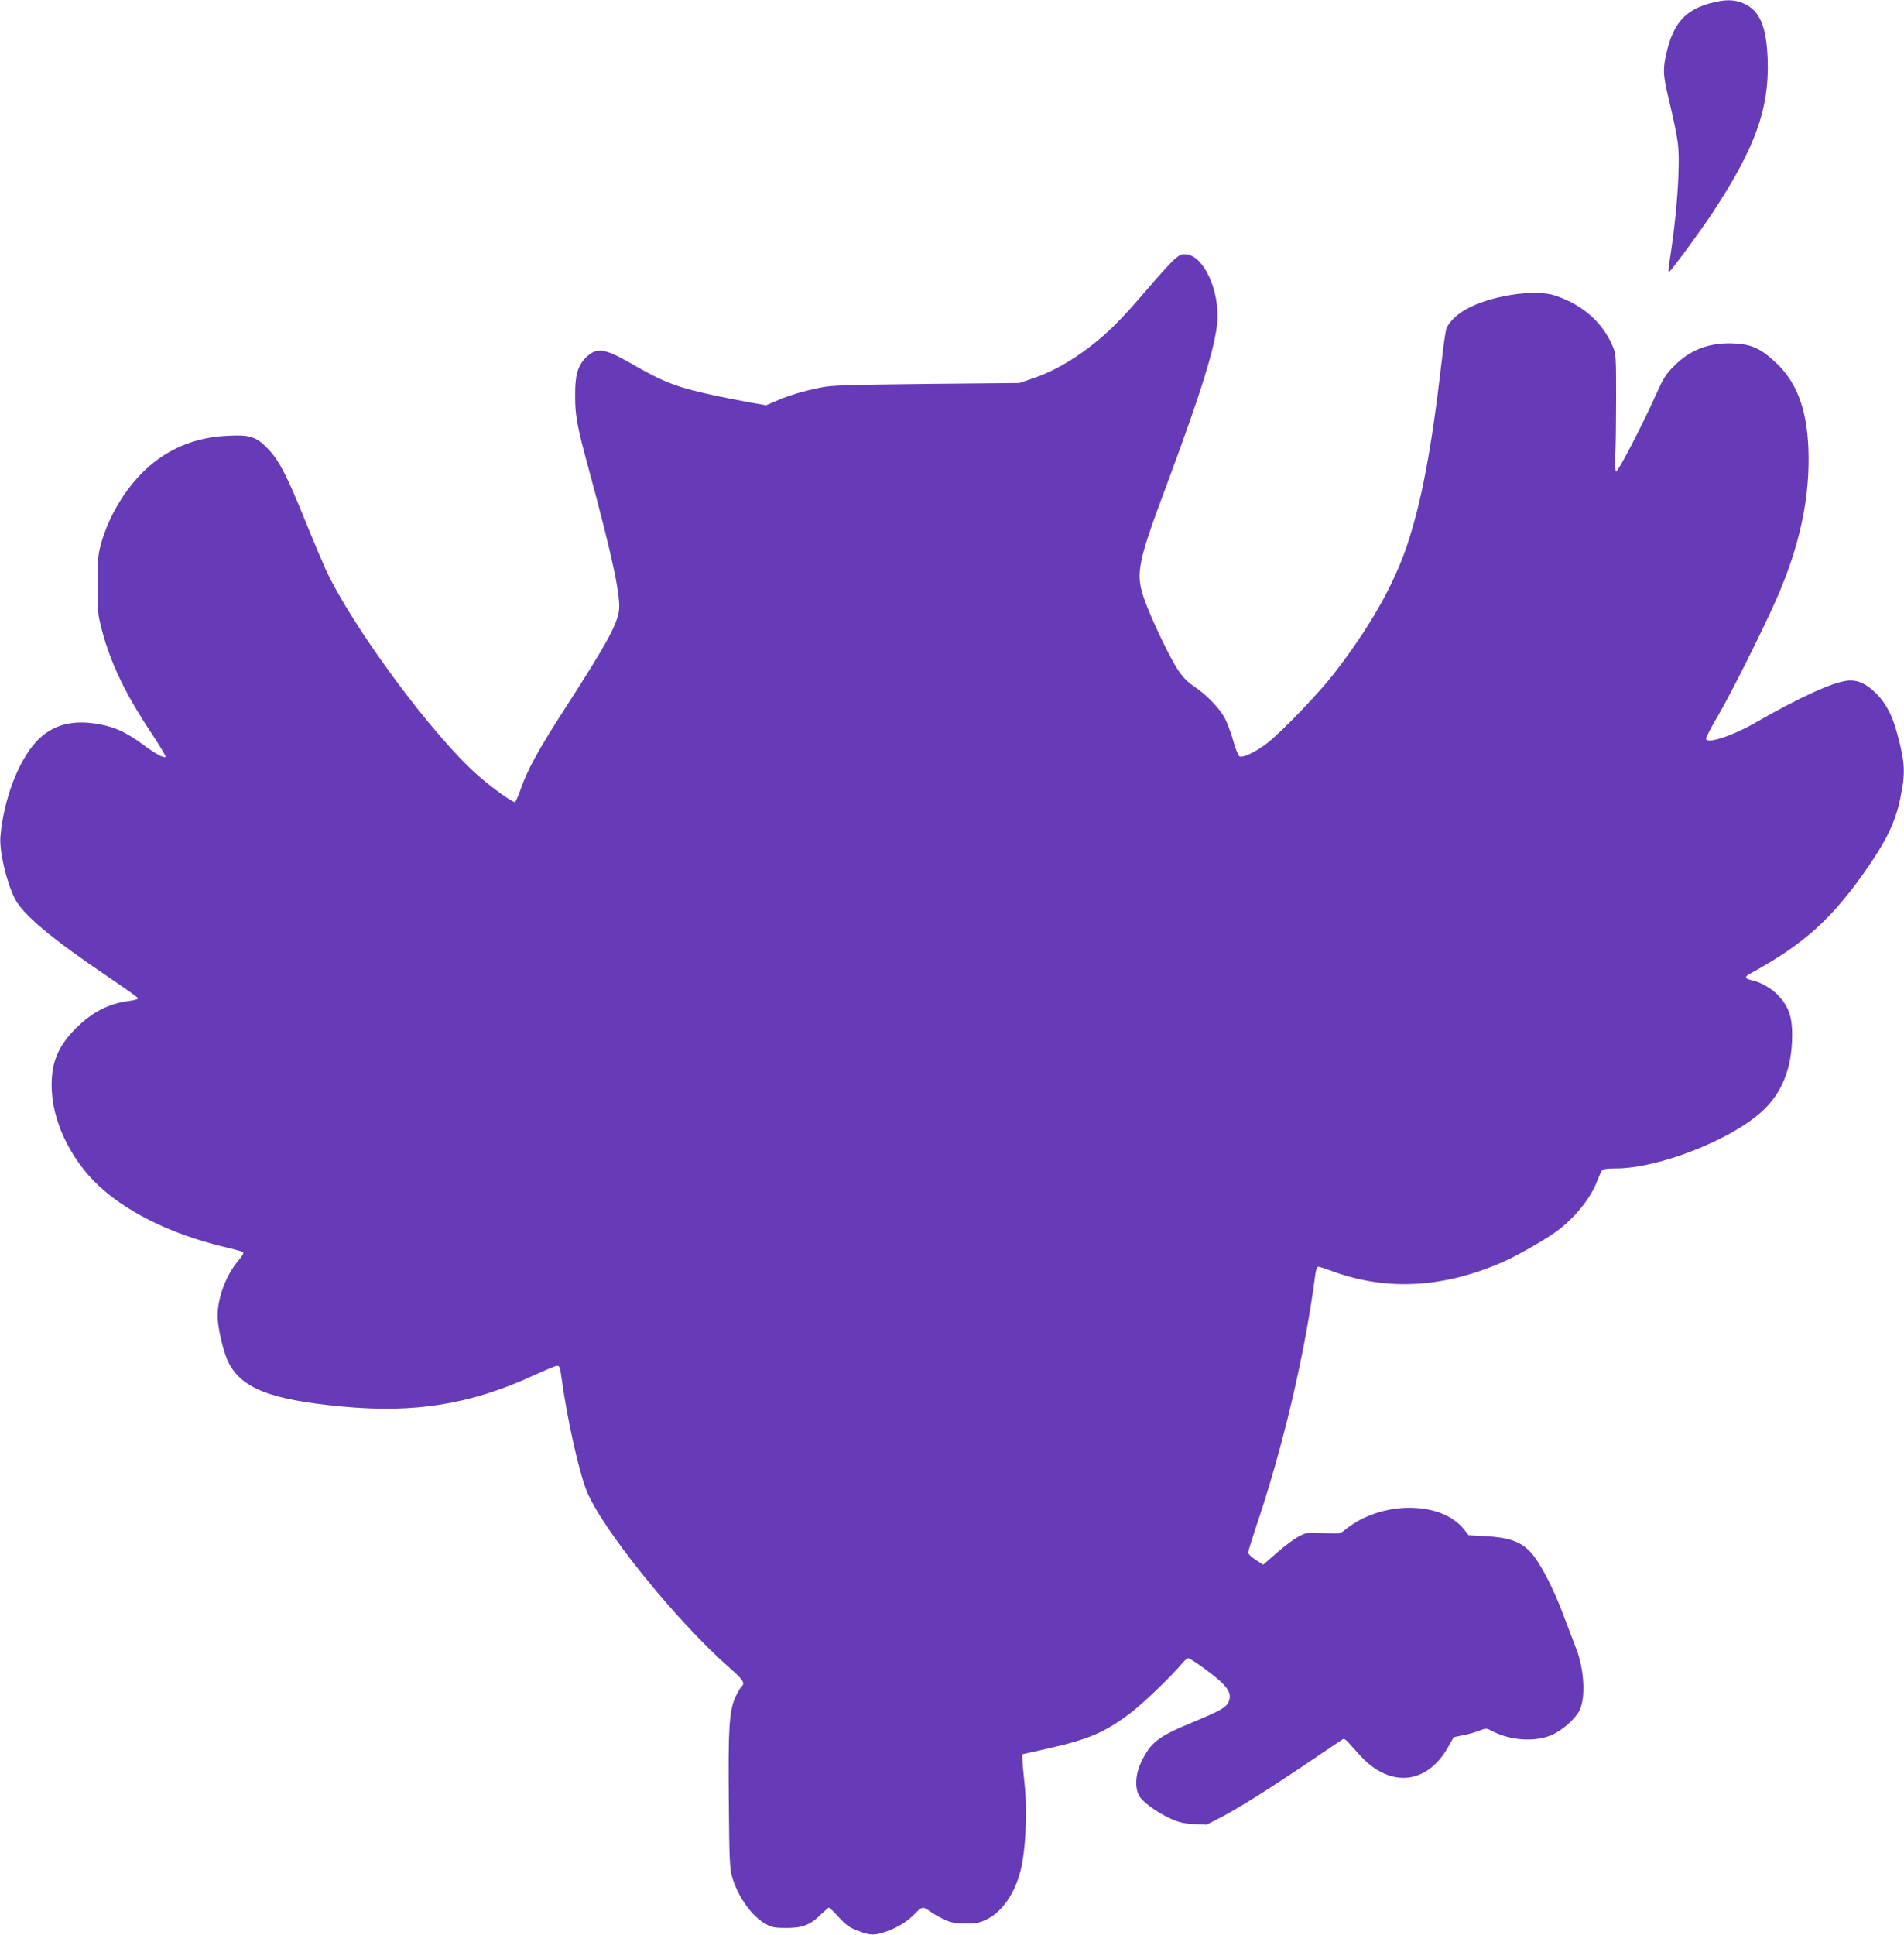 <?xml version="1.0" standalone="no"?>
<!DOCTYPE svg PUBLIC "-//W3C//DTD SVG 20010904//EN"
 "http://www.w3.org/TR/2001/REC-SVG-20010904/DTD/svg10.dtd">
<svg version="1.0" xmlns="http://www.w3.org/2000/svg"
 width="1260pt" height="1280pt" viewBox="0 0 1260 1280"
 preserveAspectRatio="xMidYMid meet">
<g transform="translate(0,1280) scale(0.1,-0.1)"
fill="#673ab7" stroke="none">
<path d="M11315 12778 c-162 -45 -240 -132 -285 -320 -26 -108 -25 -151 6
-283 75 -321 77 -335 71 -535 -5 -158 -29 -390 -63 -597 -3 -24 -4 -43 0 -43
10 0 207 268 289 392 283 431 375 686 365 1011 -8 220 -50 323 -154 372 -64
30 -128 31 -229 3z"/>
<path d="M7773 11085 c-24 -20 -107 -112 -185 -203 -165 -194 -258 -287 -383
-382 -122 -92 -245 -161 -362 -201 l-98 -33 -615 -6 c-529 -6 -627 -9 -700
-24 -113 -23 -205 -50 -290 -87 l-70 -30 -93 16 c-50 9 -146 28 -212 41 -284
60 -363 89 -594 222 -171 99 -225 105 -294 36 -55 -55 -72 -117 -71 -254 0
-131 12 -197 89 -480 160 -591 217 -859 200 -948 -18 -97 -87 -221 -347 -625
-187 -290 -256 -415 -303 -550 -15 -43 -32 -80 -36 -83 -12 -7 -146 88 -244
174 -300 262 -830 979 -1008 1361 -21 47 -80 185 -129 306 -125 309 -178 414
-250 491 -80 85 -121 99 -272 91 -199 -9 -370 -75 -512 -196 -148 -126 -273
-325 -326 -521 -20 -74 -23 -108 -23 -270 0 -171 2 -193 28 -294 59 -224 156
-427 334 -694 52 -79 92 -146 89 -149 -10 -11 -70 21 -147 79 -106 78 -180
114 -279 134 -188 38 -328 0 -434 -117 -118 -131 -212 -381 -233 -621 -9 -96
38 -300 95 -413 52 -105 249 -269 618 -518 108 -73 197 -136 198 -142 0 -5
-26 -13 -59 -17 -143 -18 -261 -82 -374 -203 -108 -116 -147 -228 -138 -395
12 -230 147 -487 344 -655 190 -163 465 -293 779 -370 146 -36 144 -35 144
-47 0 -5 -15 -28 -34 -50 -79 -92 -136 -243 -136 -363 0 -75 35 -228 68 -300
84 -178 276 -255 751 -300 485 -47 859 14 1276 207 72 33 139 61 150 62 17 1
21 -8 28 -59 36 -272 113 -623 167 -763 95 -246 594 -866 949 -1177 90 -79
104 -102 77 -124 -7 -6 -25 -38 -40 -70 -41 -91 -48 -212 -43 -699 3 -369 6
-435 21 -487 40 -137 134 -267 229 -317 34 -19 58 -23 132 -23 107 0 159 21
229 91 25 24 48 44 52 44 3 0 33 -29 65 -64 49 -53 71 -69 127 -90 84 -32 110
-32 194 -2 76 28 136 66 187 120 41 43 52 44 95 11 17 -13 59 -37 91 -52 51
-24 73 -28 145 -28 73 0 93 4 142 28 100 49 185 173 222 322 35 139 46 407 24
596 -6 57 -12 119 -12 138 l-1 35 165 37 c275 62 380 107 550 235 86 65 277
249 345 332 15 17 32 32 39 32 7 0 57 -33 112 -73 144 -106 180 -155 155 -215
-16 -38 -53 -59 -231 -133 -238 -98 -286 -136 -349 -269 -36 -76 -42 -160 -15
-216 20 -42 115 -112 211 -156 53 -24 86 -32 153 -36 l85 -4 97 50 c113 59
327 193 598 377 107 72 200 135 207 139 7 4 22 -4 35 -21 13 -15 52 -58 87
-96 198 -208 438 -180 576 68 l35 62 62 13 c34 6 82 20 107 30 46 18 46 18 93
-6 120 -61 283 -69 390 -21 67 30 152 105 180 160 43 85 32 278 -24 417 -16
41 -52 136 -80 210 -70 189 -161 362 -224 426 -65 67 -142 93 -297 101 l-108
6 -29 37 c-153 194 -552 193 -789 -1 -33 -27 -35 -27 -142 -22 -102 6 -111 5
-161 -20 -29 -15 -95 -63 -146 -108 l-93 -81 -49 32 c-28 18 -50 39 -50 48 0
8 20 74 44 146 185 542 332 1167 401 1699 4 27 11 47 19 47 7 0 50 -14 96 -31
365 -133 746 -109 1143 70 88 40 266 142 337 194 122 90 227 220 270 335 12
31 26 62 32 69 7 9 39 13 94 13 276 0 754 186 962 375 136 123 202 290 202
511 0 115 -23 182 -85 251 -43 49 -121 95 -182 108 -45 9 -50 22 -16 41 367
200 552 369 791 717 121 176 177 297 207 443 36 172 33 238 -22 438 -30 112
-72 192 -134 255 -67 68 -126 95 -193 88 -98 -10 -323 -113 -616 -282 -151
-86 -320 -140 -320 -101 0 9 36 78 81 154 85 146 283 540 382 762 158 356 228
686 214 1010 -11 255 -78 432 -211 557 -101 96 -165 126 -281 131 -161 7 -288
-40 -395 -148 -58 -57 -72 -81 -123 -195 -86 -192 -250 -509 -262 -504 -6 2
-8 45 -5 114 3 61 5 234 5 385 0 265 -1 277 -23 330 -67 158 -200 275 -382
335 -134 45 -432 -2 -590 -92 -65 -37 -119 -92 -130 -133 -5 -19 -19 -116 -30
-215 -67 -580 -134 -932 -231 -1220 -90 -265 -252 -547 -488 -850 -96 -123
-334 -371 -428 -446 -75 -60 -170 -106 -191 -93 -8 6 -27 52 -41 104 -15 52
-40 120 -56 150 -37 67 -120 153 -203 209 -47 32 -75 61 -109 113 -49 76 -140
262 -196 400 -90 225 -85 261 129 834 225 604 318 906 330 1069 14 203 -88
427 -202 442 -34 4 -44 0 -81 -32z"/>
</g>
</svg>
